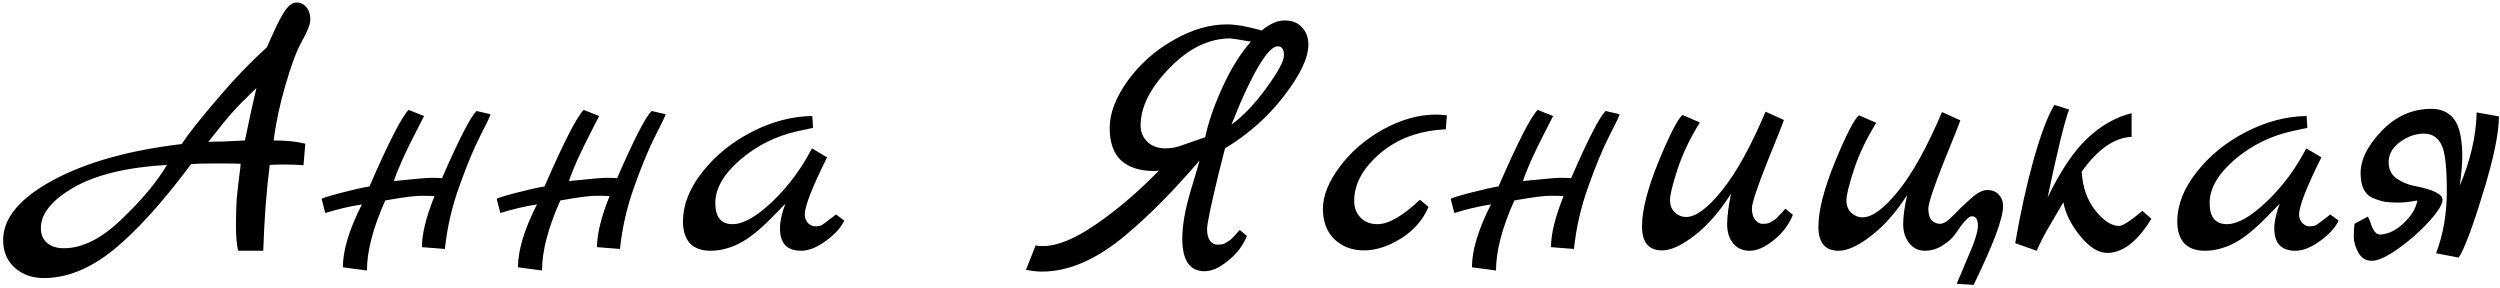 <?xml version="1.0" encoding="UTF-8"?> <svg xmlns="http://www.w3.org/2000/svg" width="668" height="77" viewBox="0 0 668 77" fill="none"> <path d="M81.576 38.392L81.096 44.152C79.624 44.024 78.024 43.96 76.296 43.96C74.632 43.96 73.224 43.992 72.072 44.056C71.176 51.096 70.6 58.744 70.344 67H63.624C63.24 65.336 63.048 63.128 63.048 60.376C63.048 57.624 63.112 55.256 63.24 53.272C63.432 51.224 63.656 49.208 63.912 47.224C64.168 45.24 64.296 44.088 64.296 43.768C63.4 43.704 61.288 43.672 57.96 43.672C54.632 43.672 52.328 43.736 51.048 43.864C43.624 53.848 36.776 61.432 30.504 66.616C24.232 71.736 17.96 74.296 11.688 74.296C8.616 74.296 6.024 73.368 3.912 71.512C1.864 69.656 0.84 67.192 0.84 64.12C0.84 58.296 5.256 52.984 14.088 48.184C22.984 43.384 34.472 40.152 48.552 38.488C50.216 35.928 53.32 31.992 57.864 26.68C62.408 21.304 66.888 16.632 71.304 12.664C73.224 8.184 74.728 5.08 75.816 3.352C76.968 1.56 78.088 0.664 79.176 0.664C80.264 0.664 81.16 1.08 81.864 1.912C82.568 2.744 82.92 3.832 82.92 5.176C82.92 6.456 82.184 8.376 80.712 10.936C79.304 13.432 77.832 17.336 76.296 22.648C74.76 27.896 73.704 32.856 73.128 37.528C76.456 37.528 79.272 37.816 81.576 38.392ZM32.616 58.456C37.928 53.4 41.928 48.6 44.616 44.056C33.864 44.696 25.544 46.712 19.656 50.104C13.832 53.496 10.92 57.112 10.92 60.952C10.92 62.616 11.464 63.928 12.552 64.888C13.704 65.848 15.208 66.328 17.064 66.328C22.056 66.328 27.24 63.704 32.616 58.456ZM65.448 37.528C65.896 35.352 66.472 32.632 67.176 29.368C67.944 26.04 68.392 24.088 68.52 23.512C65.448 26.456 63.304 28.632 62.088 30.04C60.872 31.384 58.728 34.008 55.656 37.912C56.744 37.848 58.056 37.816 59.592 37.816C61.192 37.752 62.504 37.688 63.528 37.624C64.552 37.56 65.192 37.528 65.448 37.528ZM127.327 29.656L131.071 30.52C131.007 30.968 130.079 32.92 128.287 36.376C126.559 39.768 124.703 44.248 122.719 49.816C120.735 55.32 119.455 60.888 118.879 66.52L112.735 66.04C112.735 62.52 113.855 57.976 116.095 52.408C115.519 52.344 114.335 52.312 112.543 52.312C110.815 52.312 107.615 52.728 102.943 53.56C99.679 60.856 98.047 67.096 98.047 72.28L91.615 71.416C91.615 66.872 93.311 61.272 96.703 54.616C93.439 55.128 90.175 55.896 86.911 56.92L85.951 53.176C85.951 52.984 87.647 52.44 91.039 51.544C94.495 50.648 97.055 50.072 98.719 49.816C103.839 38.04 107.327 31.224 109.183 29.368L113.311 31C112.991 31.64 112.255 33.08 111.103 35.32C108.223 40.888 106.271 45.24 105.247 48.376C110.815 47.8 114.143 47.512 115.231 47.512C116.383 47.512 117.343 47.544 118.111 47.608C122.591 37.304 125.663 31.32 127.327 29.656ZM174.108 29.656L177.852 30.52C177.788 30.968 176.86 32.92 175.068 36.376C173.34 39.768 171.484 44.248 169.5 49.816C167.516 55.32 166.236 60.888 165.66 66.52L159.516 66.04C159.516 62.52 160.636 57.976 162.876 52.408C162.3 52.344 161.116 52.312 159.324 52.312C157.596 52.312 154.396 52.728 149.724 53.56C146.46 60.856 144.828 67.096 144.828 72.28L138.396 71.416C138.396 66.872 140.092 61.272 143.484 54.616C140.22 55.128 136.956 55.896 133.692 56.92L132.732 53.176C132.732 52.984 134.428 52.44 137.82 51.544C141.276 50.648 143.836 50.072 145.5 49.816C150.62 38.04 154.108 31.224 155.964 29.368L160.092 31C159.772 31.64 159.036 33.08 157.884 35.32C155.004 40.888 153.052 45.24 152.028 48.376C157.596 47.8 160.924 47.512 162.012 47.512C163.164 47.512 164.124 47.544 164.892 47.608C169.372 37.304 172.444 31.32 174.108 29.656ZM223.385 57.304L225.593 58.936C224.697 60.856 223.033 62.68 220.601 64.408C218.233 66.136 216.057 67 214.073 67C210.297 67 208.409 65.016 208.409 61.048C208.409 59.192 208.889 56.984 209.849 54.424L206.297 58.072C202.841 61.592 199.833 63.96 197.273 65.176C194.777 66.392 192.313 67 189.881 67C187.449 67 185.593 66.328 184.313 64.984C183.097 63.576 182.489 61.656 182.489 59.224C182.489 54.744 184.217 50.328 187.673 45.976C191.129 41.56 195.545 37.976 200.921 35.224C206.297 32.472 211.673 31.064 217.049 31L217.241 34.168L213.209 35.032C207.385 36.312 202.233 38.872 197.753 42.712C193.337 46.552 191.129 50.392 191.129 54.232C191.129 58.008 192.665 59.896 195.737 59.896C198.617 59.896 202.169 57.88 206.393 53.848C210.617 49.816 214.137 45.08 216.953 39.64L220.985 42.04C217.017 50.04 215.033 55.128 215.033 57.304C215.033 58.2 215.321 58.968 215.897 59.608C216.537 60.184 217.145 60.472 217.721 60.472C218.361 60.472 218.777 60.44 218.969 60.376C219.161 60.312 219.353 60.248 219.545 60.184C219.737 60.056 219.961 59.896 220.217 59.704C220.537 59.512 220.793 59.32 220.985 59.128C221.241 58.936 221.625 58.648 222.137 58.264C222.649 57.88 223.065 57.56 223.385 57.304ZM349.599 11.896C349.599 15.416 347.455 19.96 343.167 25.528C338.943 31.096 333.663 35.8 327.327 39.64C327.071 40.728 326.495 43 325.599 46.456C323.551 54.904 322.527 59.832 322.527 61.24C322.527 62.648 322.815 63.704 323.391 64.408C323.967 65.048 324.543 65.368 325.119 65.368C325.759 65.368 326.239 65.336 326.559 65.272C326.879 65.208 327.199 65.08 327.519 64.888C327.839 64.696 328.095 64.536 328.287 64.408C328.543 64.28 328.831 64.056 329.151 63.736C329.727 63.16 330.175 62.68 330.495 62.296C330.879 61.848 331.135 61.56 331.263 61.432L333.183 63.064C332.095 65.688 330.399 67.896 328.095 69.688C325.855 71.544 323.775 72.472 321.855 72.472C317.887 72.472 315.903 69.56 315.903 63.736C315.903 60.216 316.671 55.896 318.207 50.776C319.743 45.656 320.511 43.032 320.511 42.904C313.535 51.032 306.975 57.656 300.831 62.776C293.087 69.304 285.631 72.568 278.463 72.568C277.055 72.568 275.615 72.408 274.143 72.088L276.735 65.56C277.119 65.688 277.759 65.752 278.655 65.752C282.495 65.752 287.199 63.832 292.767 59.992C298.399 56.152 304.031 51.352 309.663 45.592C309.343 45.656 308.895 45.688 308.319 45.688C304.607 45.688 301.695 44.76 299.583 42.904C297.535 40.984 296.511 38.072 296.511 34.168C296.511 30.264 298.111 26.072 301.311 21.592C304.575 17.112 308.639 13.496 313.503 10.744C318.367 7.928 323.135 6.52 327.807 6.52C330.239 6.52 333.343 7.064 337.119 8.152C339.295 6.36 341.343 5.464 343.263 5.464C345.247 5.464 346.783 6.072 347.871 7.288C349.023 8.504 349.599 10.04 349.599 11.896ZM341.439 12.376C339.711 12.376 337.343 15.352 334.335 21.304C332.735 24.504 331.455 27.32 330.495 29.752L329.055 33.304C332.191 31 335.295 27.736 338.367 23.512C341.503 19.224 343.071 16.312 343.071 14.776C343.071 13.176 342.527 12.376 341.439 12.376ZM322.047 36.664C322.815 32.824 324.319 28.44 326.559 23.512C328.799 18.52 331.359 14.392 334.239 11.128C330.911 10.552 329.087 10.264 328.767 10.264C323.007 10.264 317.567 12.92 312.447 18.232C307.327 23.48 304.767 28.6 304.767 33.592C304.767 35.256 305.375 36.696 306.591 37.912C307.807 39.064 309.407 39.64 311.391 39.64C312.671 39.64 313.919 39.448 315.135 39.064C316.415 38.616 317.695 38.168 318.975 37.72C320.255 37.272 321.279 36.92 322.047 36.664ZM379.405 53.368L381.709 55.288C380.173 58.808 377.709 61.624 374.317 63.736C370.925 65.848 367.629 66.904 364.429 66.904C361.293 66.904 358.669 65.912 356.557 63.928C354.509 61.944 353.485 59.224 353.485 55.768C353.485 52.312 354.989 48.568 357.997 44.536C361.005 40.504 364.877 37.176 369.613 34.552C374.413 31.928 379.117 30.616 383.725 30.616C384.365 30.616 385.325 30.68 386.605 30.808L386.317 34.552C379.277 34.872 373.421 37.016 368.749 40.984C364.141 44.952 361.837 49.176 361.837 53.656C361.837 55.512 362.413 57.016 363.565 58.168C364.717 59.32 366.221 59.896 368.077 59.896C371.021 59.896 374.797 57.72 379.405 53.368ZM429.014 29.656L432.758 30.52C432.694 30.968 431.766 32.92 429.974 36.376C428.246 39.768 426.39 44.248 424.406 49.816C422.422 55.32 421.142 60.888 420.566 66.52L414.422 66.04C414.422 62.52 415.542 57.976 417.782 52.408C417.206 52.344 416.022 52.312 414.23 52.312C412.502 52.312 409.302 52.728 404.63 53.56C401.366 60.856 399.734 67.096 399.734 72.28L393.302 71.416C393.302 66.872 394.998 61.272 398.39 54.616C395.126 55.128 391.862 55.896 388.598 56.92L387.638 53.176C387.638 52.984 389.334 52.44 392.726 51.544C396.182 50.648 398.742 50.072 400.406 49.816C405.526 38.04 409.014 31.224 410.87 29.368L414.998 31C414.678 31.64 413.942 33.08 412.79 35.32C409.91 40.888 407.958 45.24 406.934 48.376C412.502 47.8 415.83 47.512 416.918 47.512C418.07 47.512 419.03 47.544 419.798 47.608C424.278 37.304 427.35 31.32 429.014 29.656ZM477.044 55.768L479.06 57.4C477.972 60.088 476.244 62.36 473.876 64.216C471.572 66.072 469.46 67 467.54 67C465.684 67 464.212 66.36 463.124 65.08C462.036 63.736 461.492 62.008 461.492 59.896C461.492 57.784 461.844 55.064 462.548 51.736C459.54 56.472 456.308 60.184 452.852 62.872C449.396 65.56 446.484 66.904 444.116 66.904C440.532 66.904 438.74 64.76 438.74 60.472C438.74 56.184 440.212 50.424 443.156 43.192C446.164 35.896 448.308 31.736 449.588 30.712L454.196 32.728C451.572 36.952 449.588 41.112 448.244 45.208C446.9 49.304 446.228 52.056 446.228 53.464C446.228 54.808 446.644 55.896 447.476 56.728C448.372 57.56 449.396 57.976 450.548 57.976C453.108 57.976 456.276 55.64 460.052 50.968C463.892 46.232 467.796 39.192 471.764 29.848L476.66 32.056C476.532 32.568 475.06 36.28 472.244 43.192C469.492 50.104 468.116 54.264 468.116 55.672C468.116 57.016 468.404 58.04 468.98 58.744C469.62 59.448 470.228 59.8 470.804 59.8C471.444 59.8 471.924 59.768 472.244 59.704C472.564 59.64 472.884 59.512 473.204 59.32C473.524 59.128 473.78 58.968 473.972 58.84C474.228 58.712 474.516 58.488 474.836 58.168L475.508 57.4C475.7 57.272 475.956 57.016 476.276 56.632C476.66 56.184 476.916 55.896 477.044 55.768ZM521.876 57.592C523.348 56.056 524.916 54.552 526.58 53.08C528.244 51.544 529.716 50.776 530.996 50.776C532.34 50.776 533.364 51.192 534.068 52.024C534.836 52.792 535.22 53.816 535.22 55.096C535.22 58.36 532.596 65.368 527.348 76.12L522.836 75.832C522.836 75.768 523.764 73.56 525.62 69.208C527.54 64.92 528.5 61.944 528.5 60.28C528.5 58.616 527.956 57.784 526.868 57.784C526.036 57.784 524.596 59.32 522.548 62.392C521.78 63.544 520.628 64.6 519.092 65.56C517.62 66.52 516.02 67 514.292 67C512.628 67 511.252 66.328 510.164 64.984C509.076 63.64 508.531 61.944 508.531 59.896C508.531 57.848 508.884 55.256 509.588 52.12C506.58 56.792 503.348 60.44 499.892 63.064C496.5 65.688 493.62 67 491.252 67C487.668 67 485.876 64.856 485.876 60.568C485.876 56.28 487.348 50.52 490.292 43.288C493.3 35.992 495.444 31.832 496.724 30.808L501.332 32.824C498.708 37.048 496.724 41.208 495.38 45.304C494.036 49.4 493.364 52.152 493.364 53.56C493.364 54.904 493.78 55.992 494.612 56.824C495.508 57.656 496.532 58.072 497.684 58.072C500.244 58.072 503.412 55.736 507.188 51.064C511.028 46.328 514.932 39.288 518.9 29.944L523.796 32.152C523.668 32.664 522.196 36.376 519.38 43.288C516.628 50.2 515.252 54.36 515.252 55.768C515.252 57.112 515.54 58.136 516.116 58.84C516.756 59.48 517.524 59.8 518.42 59.8C519.316 59.8 520.468 59.064 521.876 57.592ZM572.449 56.344L574.849 58.456C571.137 64.536 567.201 67.576 563.041 67.576C560.673 67.576 558.241 66.04 555.745 62.968C553.313 59.896 551.841 56.92 551.329 54.04C550.945 54.744 549.857 56.6 548.065 59.608C546.273 62.616 544.993 65.08 544.225 67L538.465 64.984C539.809 57.112 541.441 49.688 543.361 42.712C545.345 35.736 547.201 30.84 548.929 28.024L552.865 29.272C551.713 32.216 549.793 40.056 547.105 52.792C550.625 45.56 554.177 40.28 557.761 36.952C561.345 33.56 565.281 31.32 569.569 30.232V36.568C564.961 36.76 560.513 39.864 556.225 45.88C556.481 50.04 557.697 53.496 559.873 56.248C562.113 59 564.225 60.376 566.209 60.376C567.169 60.376 569.249 59.032 572.449 56.344ZM622.667 57.304L624.875 58.936C623.979 60.856 622.315 62.68 619.883 64.408C617.515 66.136 615.339 67 613.355 67C609.579 67 607.691 65.016 607.691 61.048C607.691 59.192 608.171 56.984 609.131 54.424L605.579 58.072C602.123 61.592 599.115 63.96 596.555 65.176C594.059 66.392 591.595 67 589.163 67C586.731 67 584.875 66.328 583.595 64.984C582.379 63.576 581.771 61.656 581.771 59.224C581.771 54.744 583.499 50.328 586.955 45.976C590.411 41.56 594.827 37.976 600.203 35.224C605.579 32.472 610.955 31.064 616.331 31L616.523 34.168L612.491 35.032C606.667 36.312 601.515 38.872 597.035 42.712C592.619 46.552 590.411 50.392 590.411 54.232C590.411 58.008 591.947 59.896 595.019 59.896C597.899 59.896 601.451 57.88 605.675 53.848C609.899 49.816 613.419 45.08 616.235 39.64L620.267 42.04C616.299 50.04 614.315 55.128 614.315 57.304C614.315 58.2 614.603 58.968 615.179 59.608C615.819 60.184 616.427 60.472 617.003 60.472C617.643 60.472 618.059 60.44 618.251 60.376C618.443 60.312 618.635 60.248 618.827 60.184C619.019 60.056 619.243 59.896 619.499 59.704C619.819 59.512 620.075 59.32 620.267 59.128C620.523 58.936 620.907 58.648 621.419 58.264C621.931 57.88 622.347 57.56 622.667 57.304ZM629.123 59.8L632.675 57.88C632.867 58.136 633.123 58.712 633.443 59.608C634.083 61.656 634.915 62.68 635.939 62.68C638.179 62.552 640.291 61.528 642.275 59.608C644.323 57.688 645.539 55.672 645.923 53.56C643.875 53.944 642.211 54.136 640.931 54.136C639.651 54.136 638.467 54.072 637.379 53.944C636.355 53.752 635.299 53.432 634.211 52.984C631.907 52.088 630.755 49.848 630.755 46.264C630.755 42.616 632.643 38.84 636.419 34.936C640.195 31.032 644.611 29.08 649.667 29.08C652.355 29.08 654.403 30.04 655.811 31.96C657.219 33.88 657.923 37.24 657.923 42.04C657.923 43.704 657.699 46.232 657.251 49.624C660.131 42.776 661.635 36.248 661.763 30.04L667.715 31.096C667.715 35.576 666.307 42.36 663.491 51.448C660.739 60.536 658.563 66.328 656.963 68.824L650.915 67.672C652.835 62.68 653.795 57.112 653.795 50.968C653.795 44.824 653.347 40.792 652.451 38.872C651.491 36.76 649.891 35.704 647.651 35.704C645.475 35.704 643.363 36.44 641.315 37.912C639.331 39.384 638.307 41.112 638.243 43.096C638.179 45.08 638.883 46.616 640.355 47.704C641.891 48.728 643.555 49.4 645.347 49.72C650.211 50.68 652.643 51.896 652.643 53.368C652.643 54.584 651.459 56.504 649.091 59.128C646.723 61.752 643.971 64.184 640.835 66.424C637.763 68.6 635.395 69.688 633.731 69.688C632.131 69.688 630.915 68.92 630.083 67.384C629.315 65.912 628.931 64.536 628.931 63.256C628.931 61.976 628.995 60.824 629.123 59.8Z" fill="black"></path> </svg> 